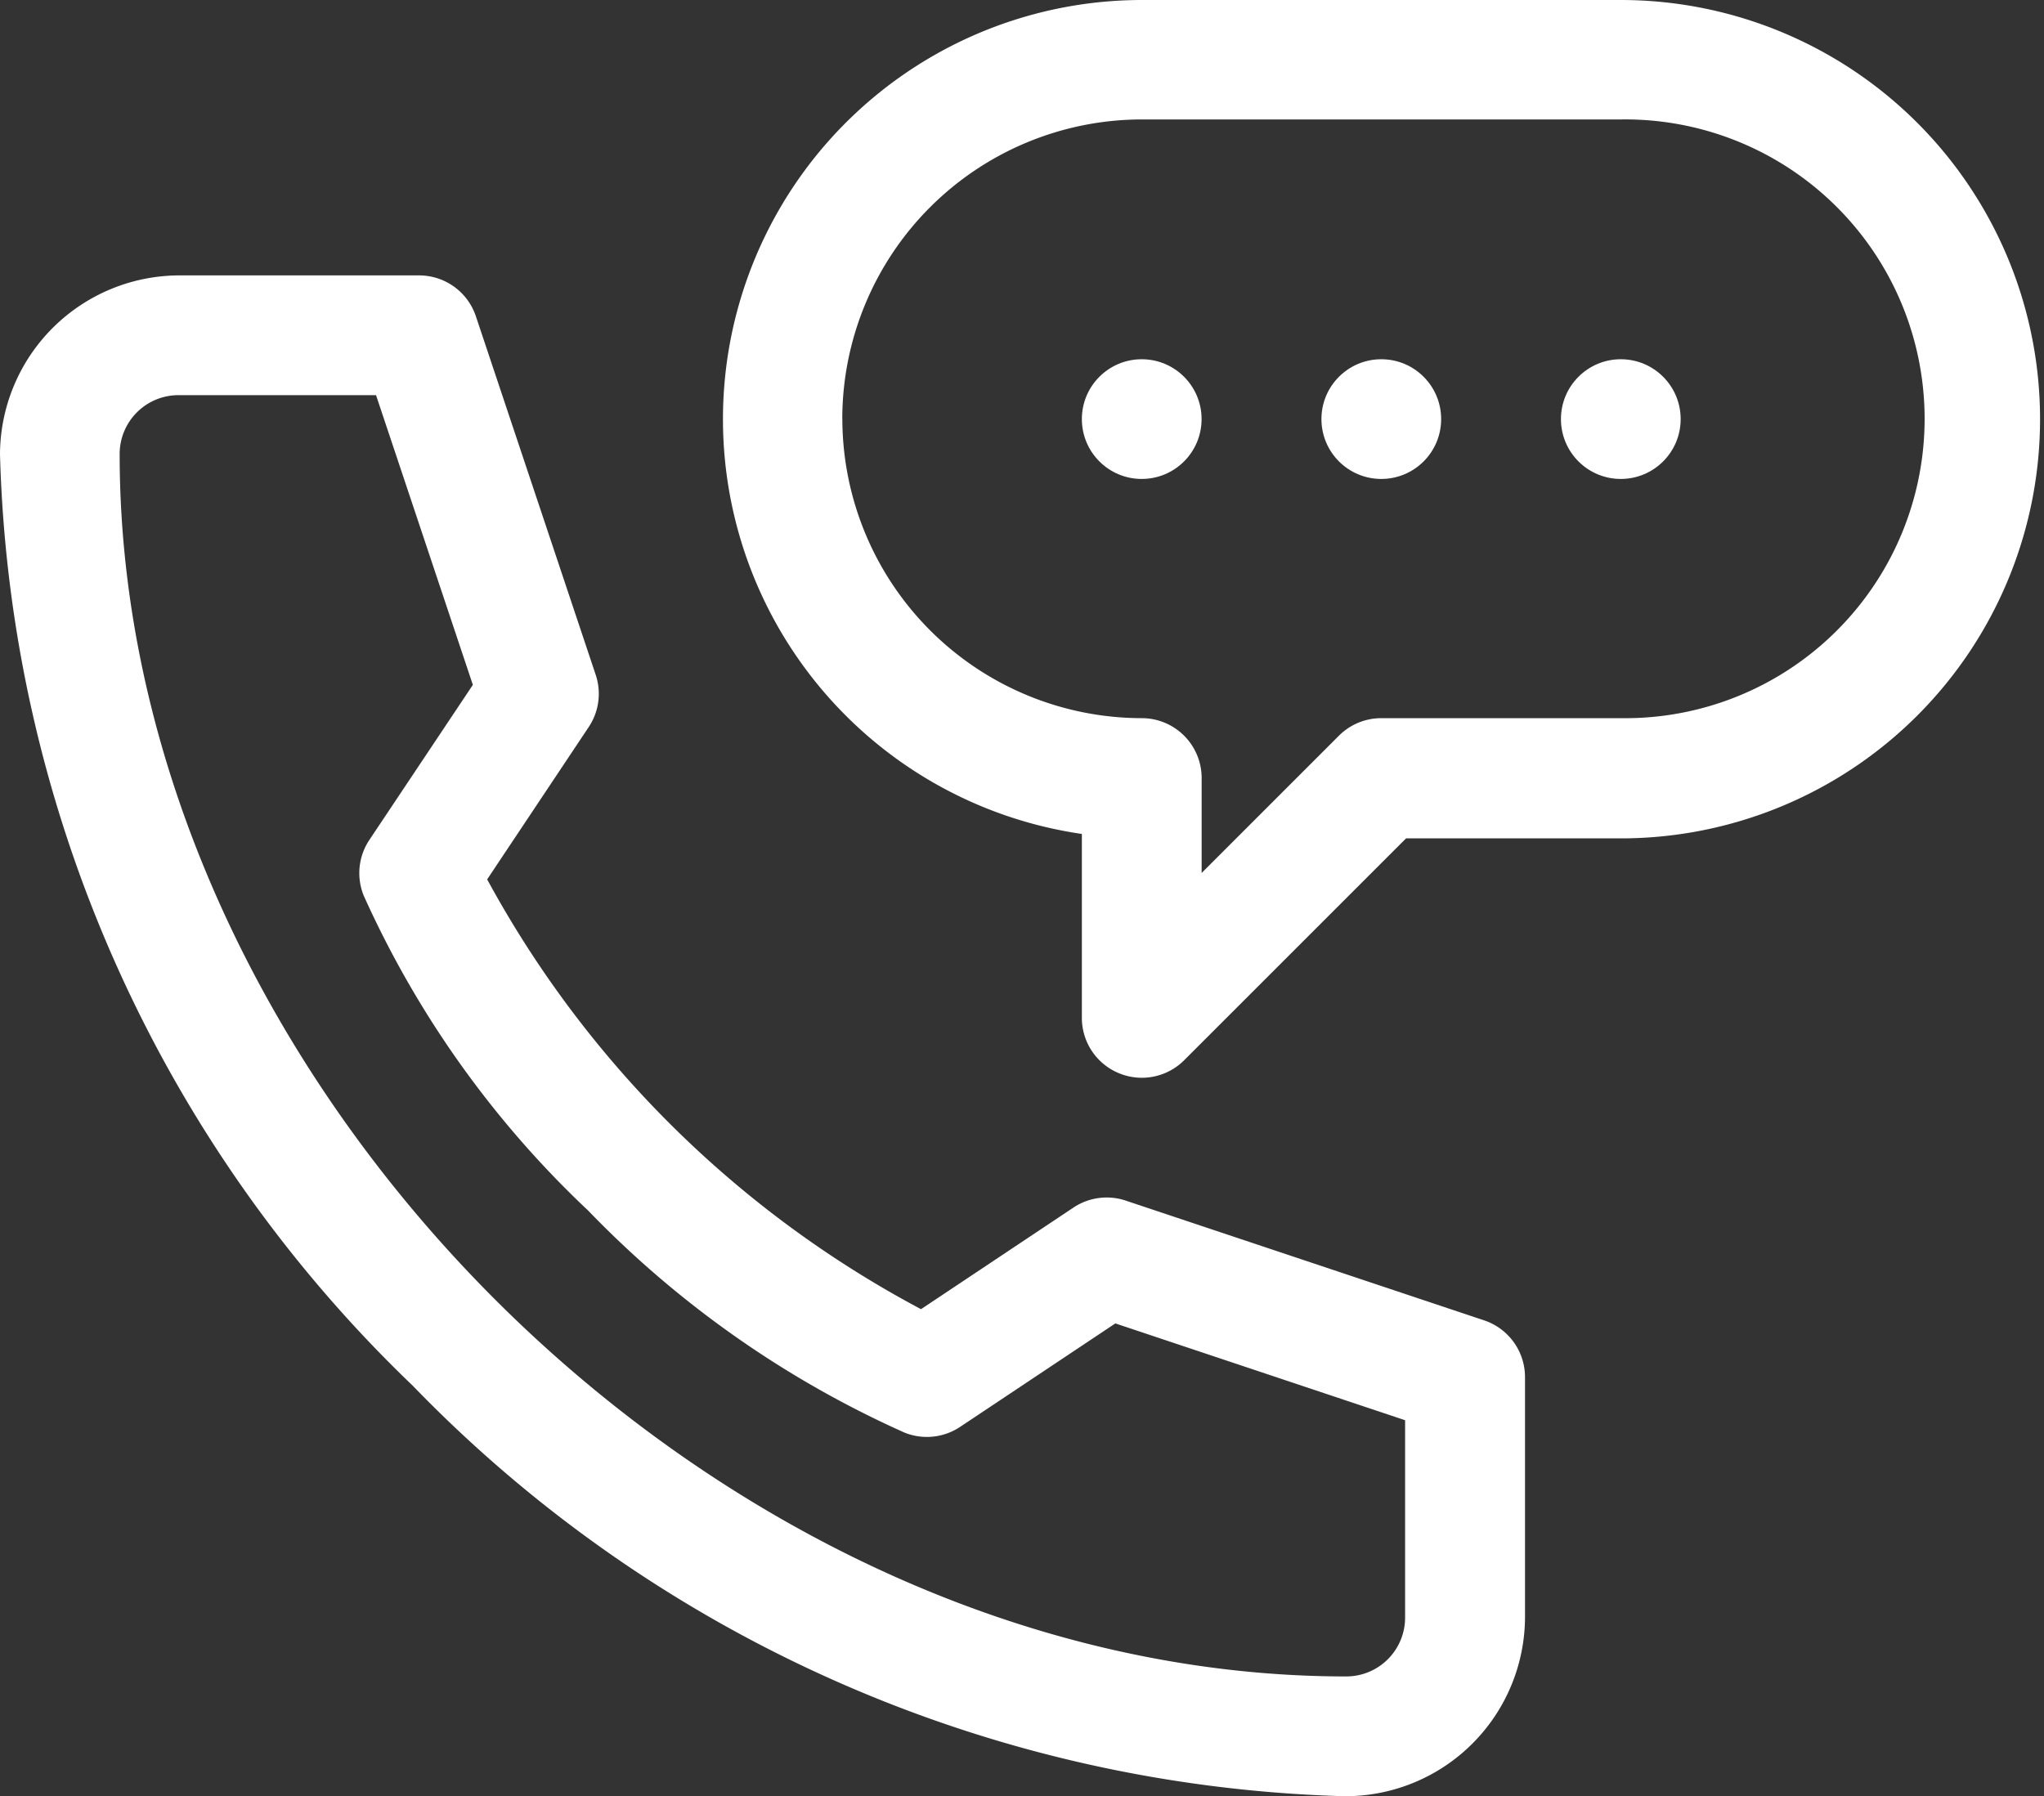 <svg xmlns="http://www.w3.org/2000/svg" width="31.858" height="28" viewBox="0 0 31.858 28"><rect x="0" y="0" width="31.858" height="28" fill="#333333" stroke="none"/><g transform="translate(0 -31)"><circle cx="0.933" cy="0.933" r="0.933" transform="translate(16.862 36.6)" fill="#fff"/><circle cx="0.933" cy="0.933" r="0.933" transform="translate(20.596 36.6)" fill="#fff"/><circle cx="0.933" cy="0.933" r="0.933" transform="translate(24.329 36.6)" fill="#fff"/><path d="M20.982,123.707a2.8,2.8,0,0,0,2.787-2.8v-3.733a.933.933,0,0,0-.638-.885l-5.587-1.867a.933.933,0,0,0-.813.109l-2.376,1.584a16.5,16.5,0,0,1-6.762-6.7l1.583-2.375a.933.933,0,0,0,.109-.813l-1.867-5.587A.933.933,0,0,0,6.533,100H2.8A2.8,2.8,0,0,0,0,102.787a20.891,20.891,0,0,0,6.433,14.521,21.02,21.02,0,0,0,14.549,6.4ZM2.8,101.867H5.861l1.509,4.516L5.757,108.8a.933.933,0,0,0-.09.864,15.439,15.439,0,0,0,3.5,4.914A15.826,15.826,0,0,0,14.1,118.04a.934.934,0,0,0,.864-.09l2.42-1.613,4.516,1.509v3.061a.917.917,0,0,1-.92.933c-9.826,0-19.115-9.26-19.115-19.053A.917.917,0,0,1,2.8,101.867Z" transform="translate(0 -64.707)" fill="#fff"/><path d="M187.176,47.729a.933.933,0,0,0,1.017-.2l3.46-3.46H195A6.534,6.534,0,1,0,195,31h-7.467a6.534,6.534,0,0,0-.933,13v2.866A.933.933,0,0,0,187.176,47.729Zm-4.31-10.2a4.672,4.672,0,0,1,4.667-4.667H195a4.667,4.667,0,1,1,0,9.333h-3.733a.933.933,0,0,0-.66.273l-2.14,2.14v-1.48a.933.933,0,0,0-.933-.933A4.672,4.672,0,0,1,182.867,37.533Z" transform="translate(-169.738)" fill="#fff"/></g></svg>